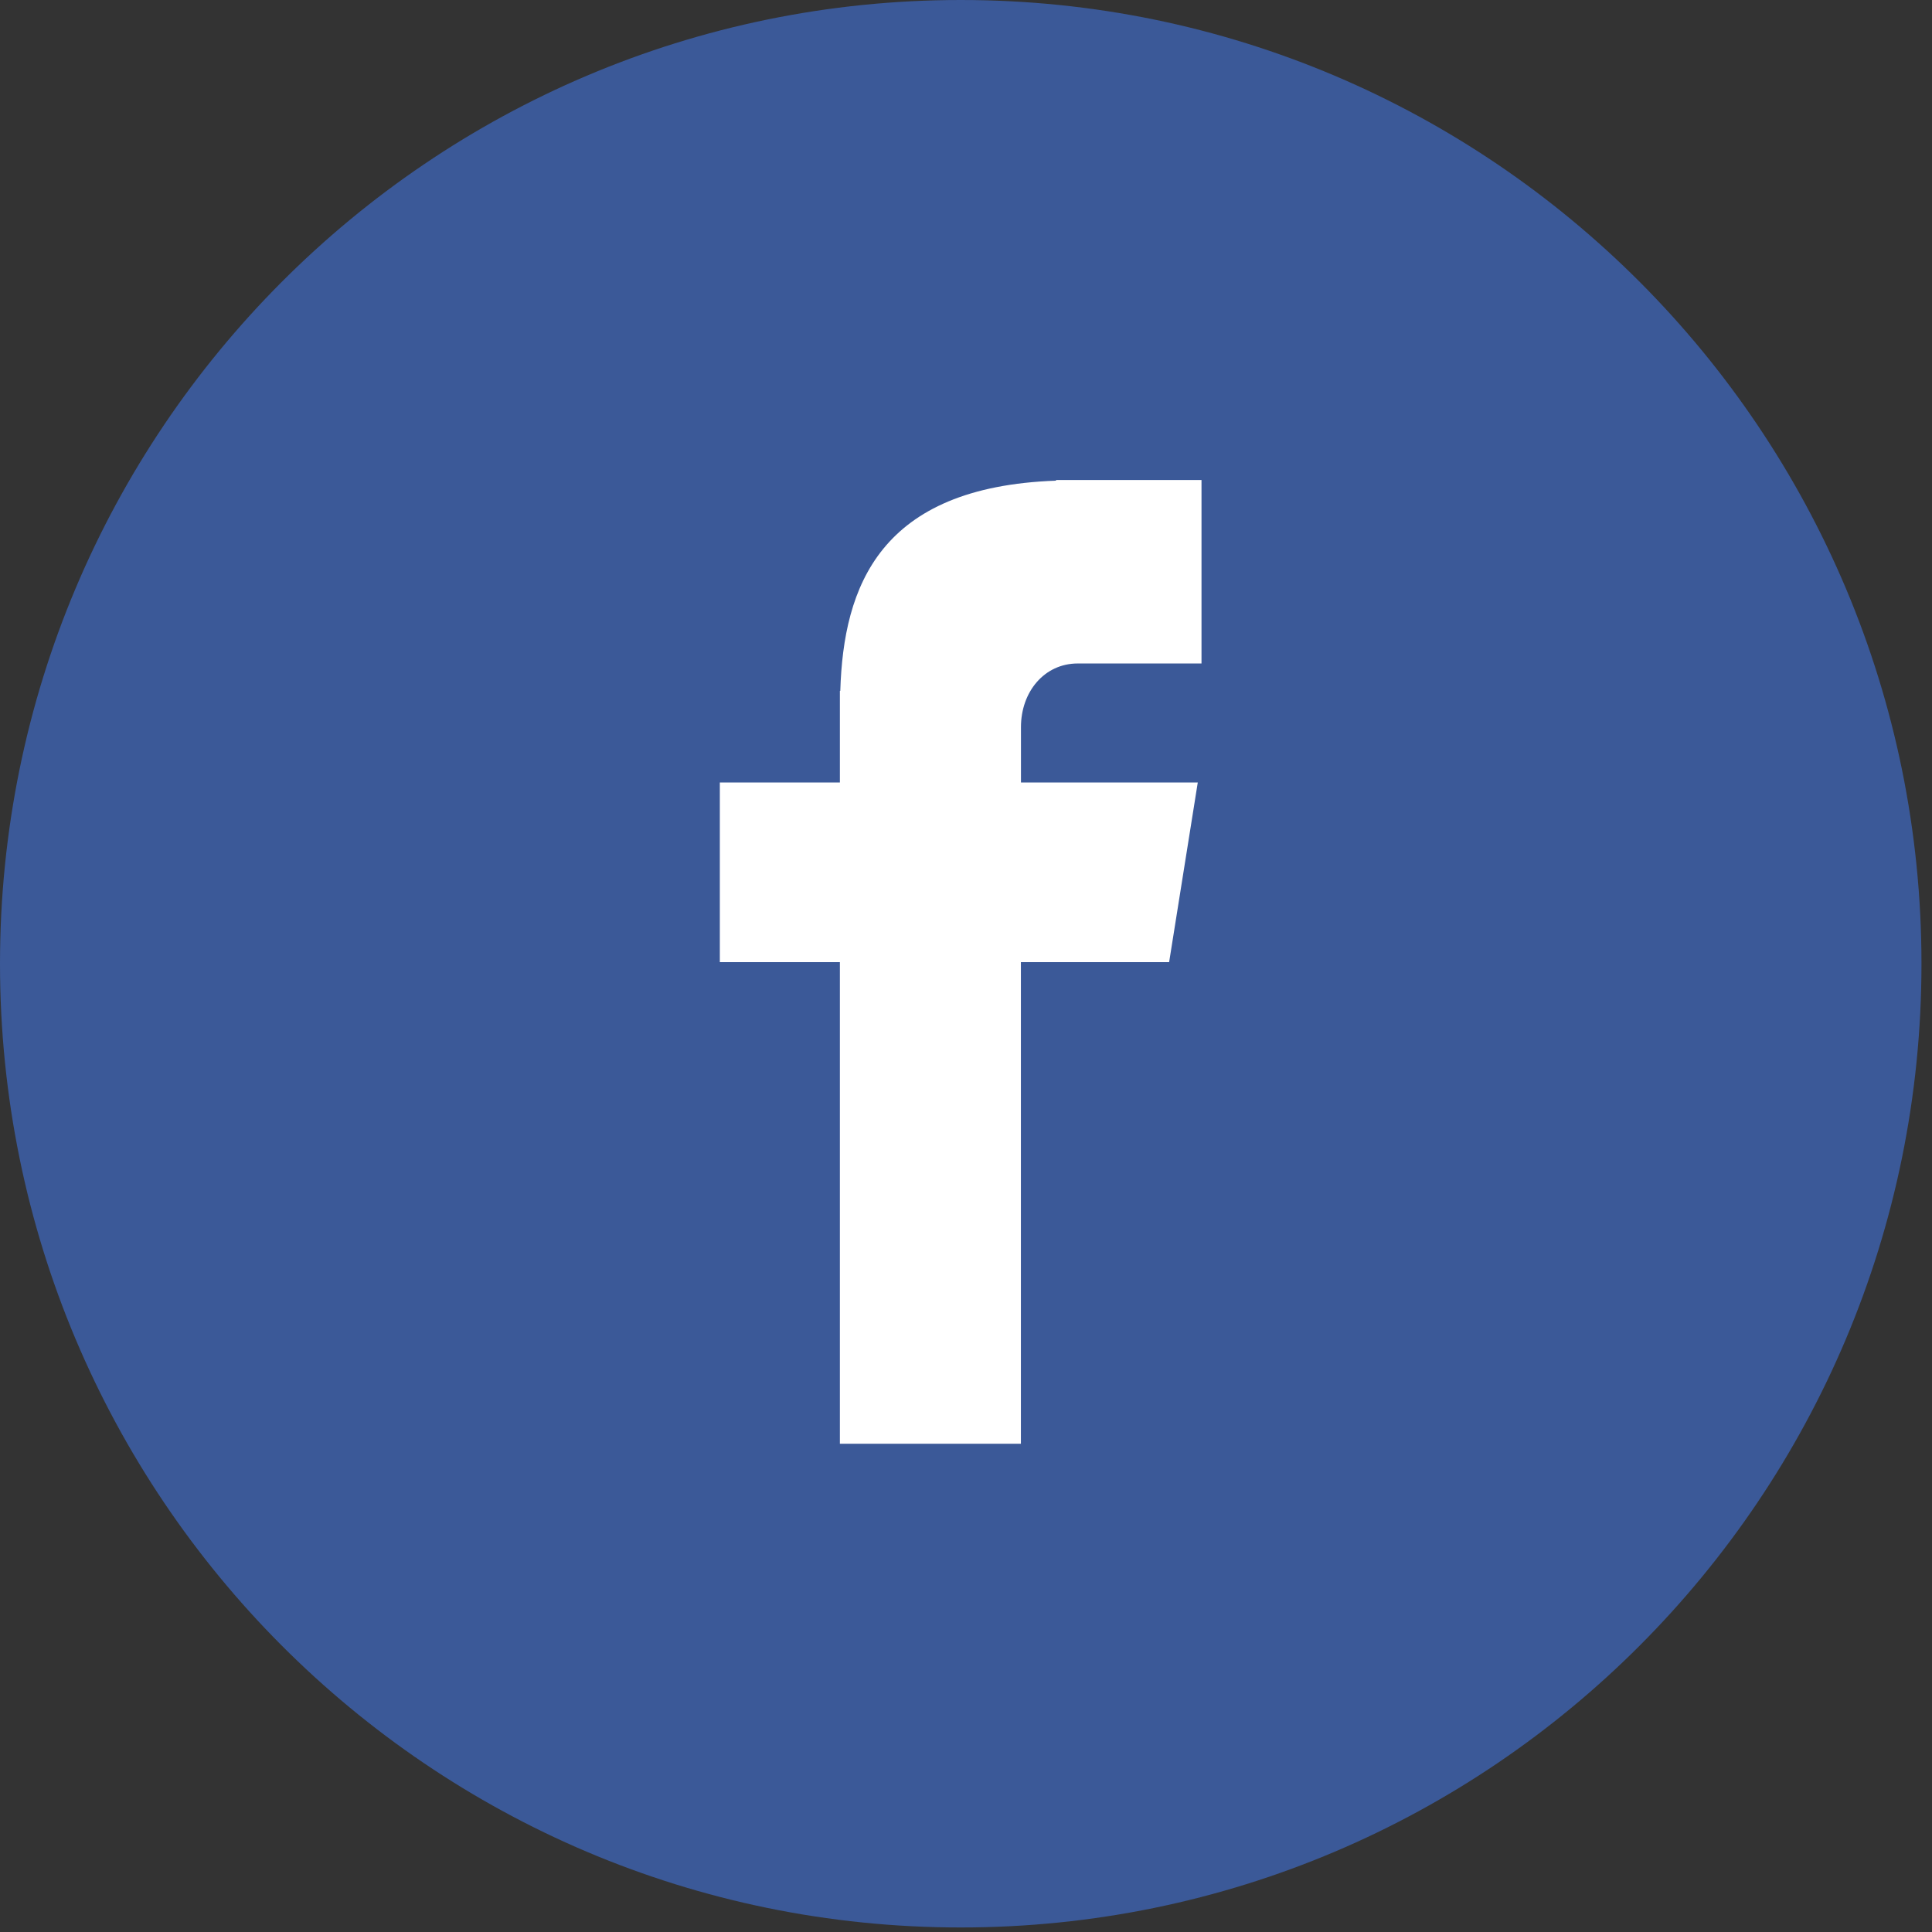 <svg width="29" height="29" viewBox="0 0 29 29" fill="none" xmlns="http://www.w3.org/2000/svg">
<rect x="0" y="0" width="29" height="29" fill="#333333" stroke="none"/>
<path d="M14.421 0C22.386 0 28.842 6.477 28.842 14.466C28.842 22.456 22.386 28.932 14.421 28.932C6.456 28.932 0 22.456 0 14.466C0 6.477 6.456 0 14.421 0Z" fill="#3B5998"/>
<path d="M16.177 9.959H18.035V7.205H15.851V7.215C13.203 7.309 12.661 8.802 12.613 10.37H12.607V11.745H10.805V14.442H12.607V21.671H15.324V14.442H17.549L17.979 11.745H15.325V10.914C15.325 10.384 15.676 9.959 16.177 9.959Z" fill="white"/>
</svg>
